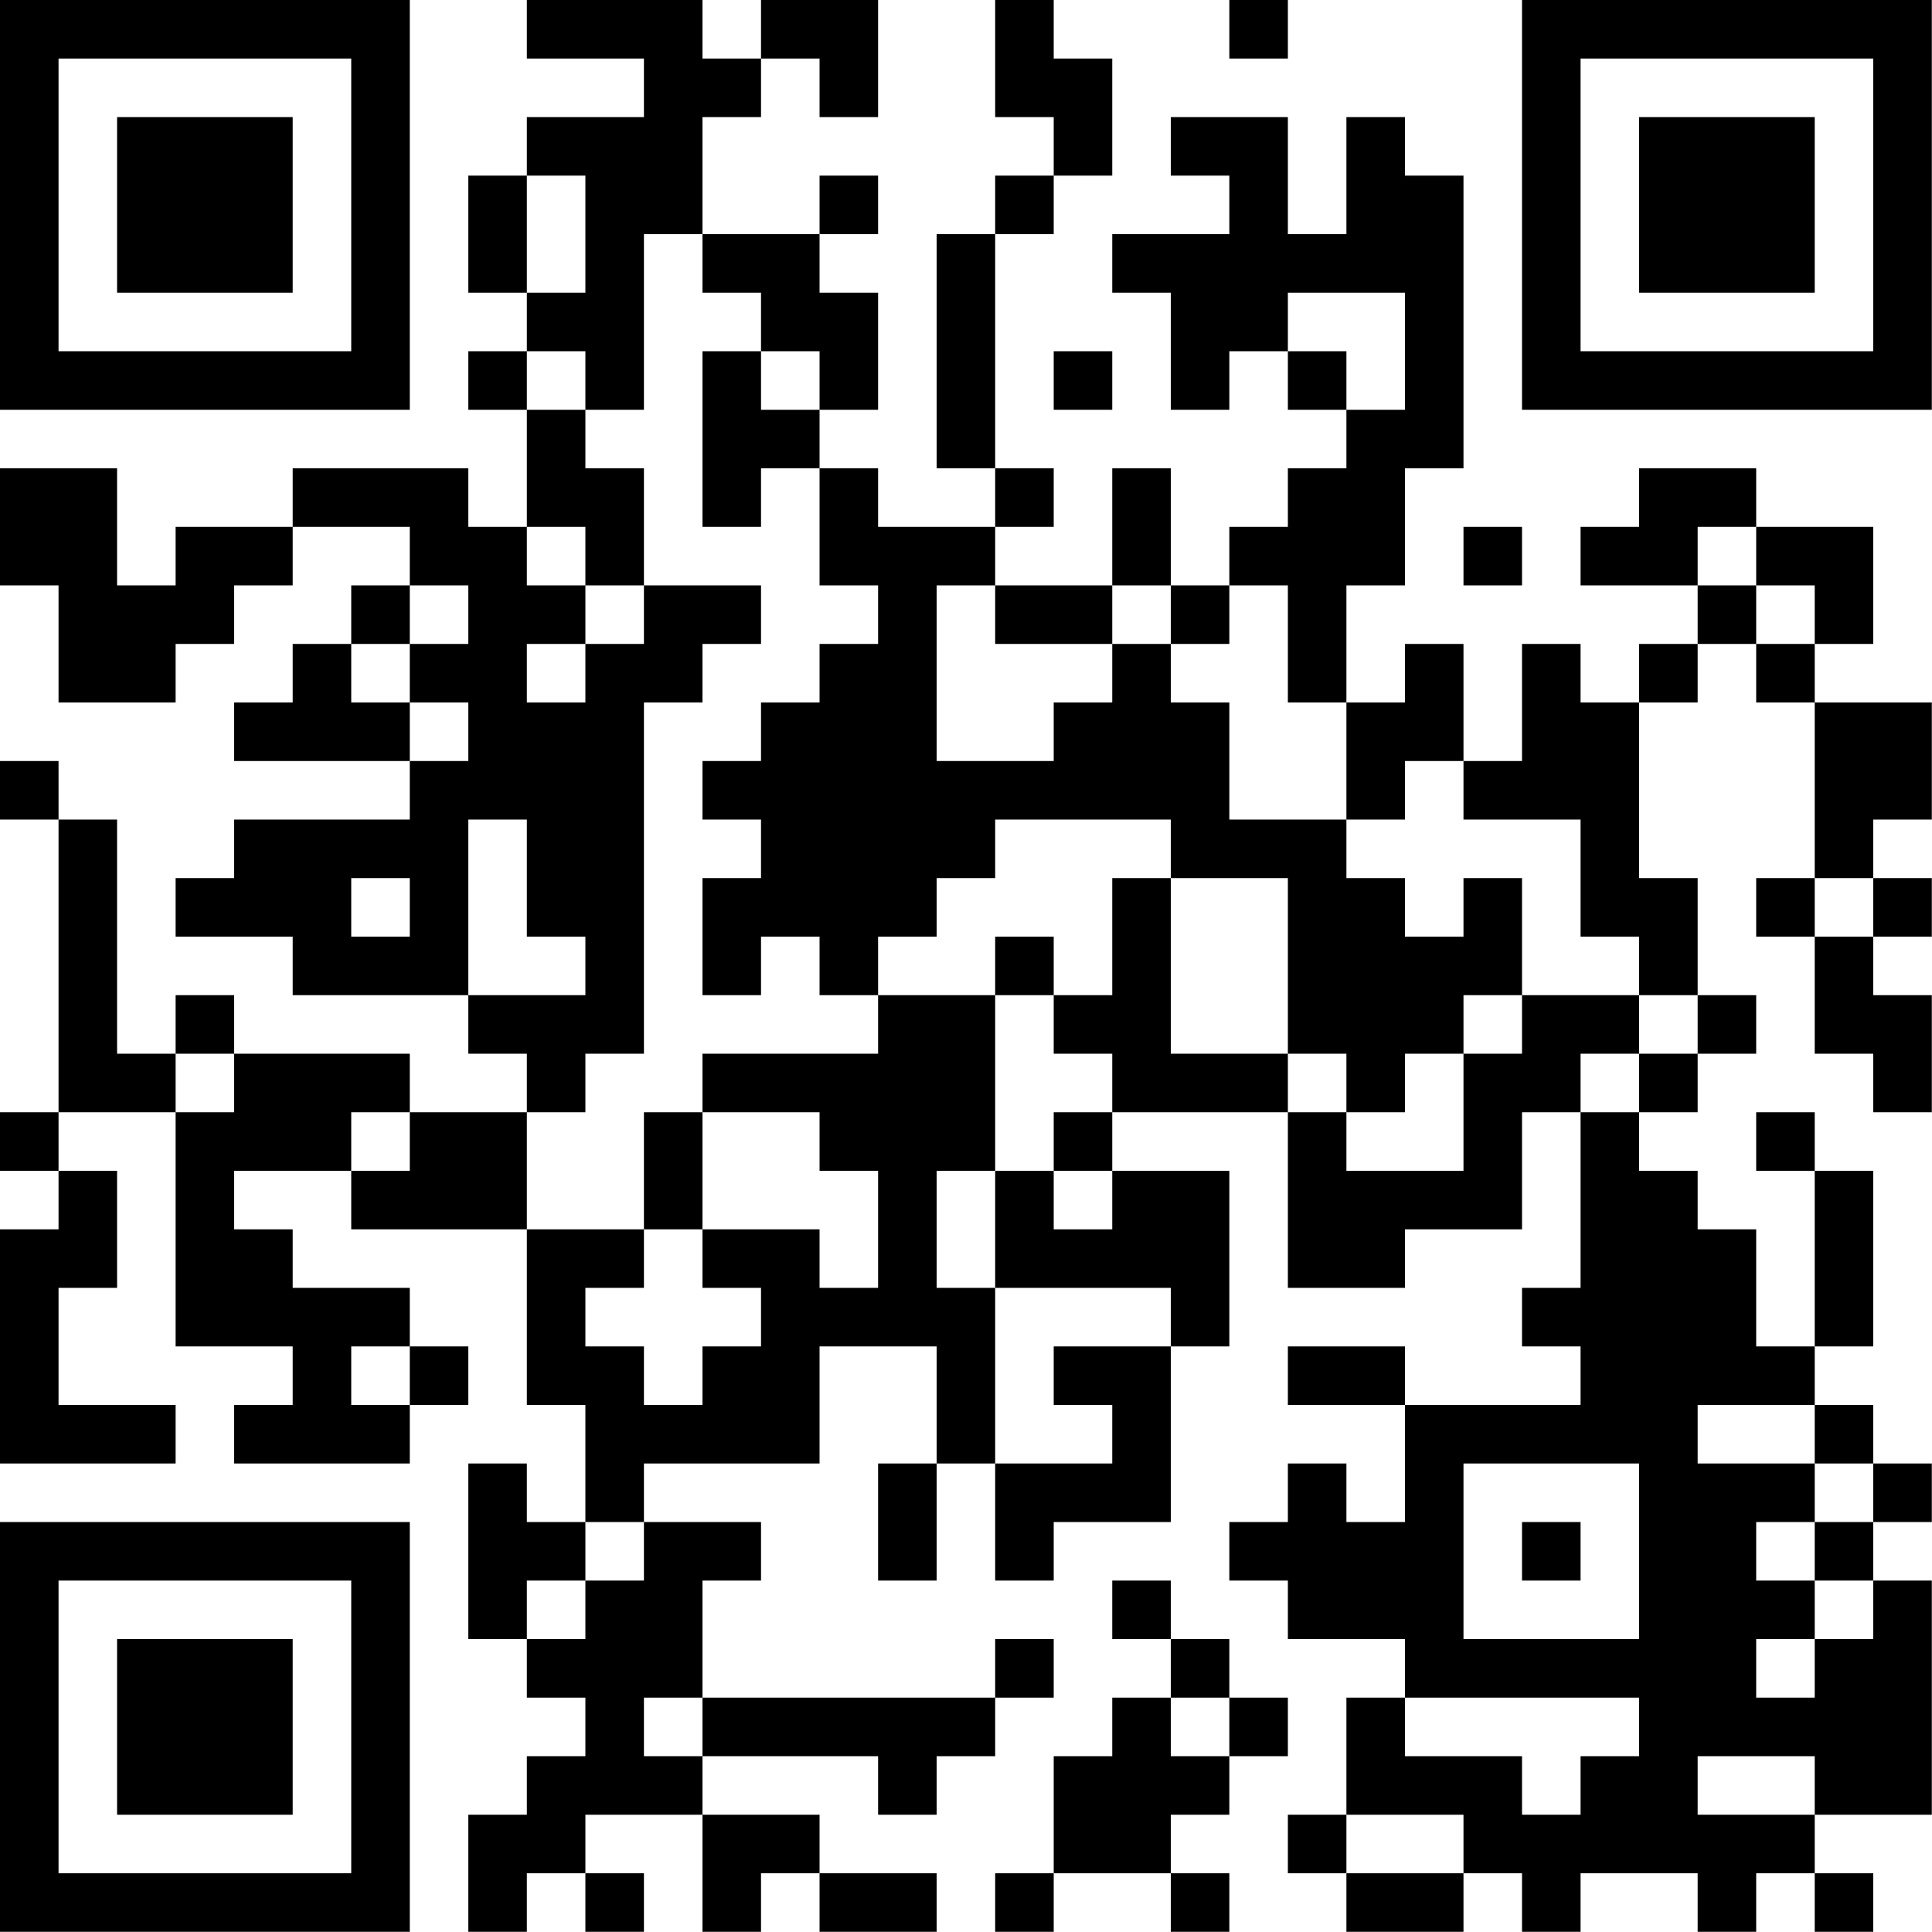 <?xml version="1.0" encoding="UTF-8"?>
<svg xmlns="http://www.w3.org/2000/svg" version="1.1" width="100" height="100" viewBox="0 0 100 100"><rect x="0" y="0" width="100" height="100" fill="#ffffff"/><g transform="scale(3.03)"><g transform="translate(0,0)"><path fill-rule="evenodd" d="M9 0L9 1L11 1L11 2L9 2L9 3L8 3L8 5L9 5L9 6L8 6L8 7L9 7L9 9L8 9L8 8L5 8L5 9L3 9L3 10L2 10L2 8L0 8L0 10L1 10L1 12L3 12L3 11L4 11L4 10L5 10L5 9L7 9L7 10L6 10L6 11L5 11L5 12L4 12L4 13L7 13L7 14L4 14L4 15L3 15L3 16L5 16L5 17L8 17L8 18L9 18L9 19L7 19L7 18L4 18L4 17L3 17L3 18L2 18L2 14L1 14L1 13L0 13L0 14L1 14L1 19L0 19L0 20L1 20L1 21L0 21L0 25L3 25L3 24L1 24L1 22L2 22L2 20L1 20L1 19L3 19L3 23L5 23L5 24L4 24L4 25L7 25L7 24L8 24L8 23L7 23L7 22L5 22L5 21L4 21L4 20L6 20L6 21L9 21L9 24L10 24L10 26L9 26L9 25L8 25L8 28L9 28L9 29L10 29L10 30L9 30L9 31L8 31L8 33L9 33L9 32L10 32L10 33L11 33L11 32L10 32L10 31L12 31L12 33L13 33L13 32L14 32L14 33L16 33L16 32L14 32L14 31L12 31L12 30L15 30L15 31L16 31L16 30L17 30L17 29L18 29L18 28L17 28L17 29L12 29L12 27L13 27L13 26L11 26L11 25L14 25L14 23L16 23L16 25L15 25L15 27L16 27L16 25L17 25L17 27L18 27L18 26L20 26L20 23L21 23L21 20L19 20L19 19L22 19L22 22L24 22L24 21L26 21L26 19L27 19L27 22L26 22L26 23L27 23L27 24L24 24L24 23L22 23L22 24L24 24L24 26L23 26L23 25L22 25L22 26L21 26L21 27L22 27L22 28L24 28L24 29L23 29L23 31L22 31L22 32L23 32L23 33L25 33L25 32L26 32L26 33L27 33L27 32L29 32L29 33L30 33L30 32L31 32L31 33L32 33L32 32L31 32L31 31L33 31L33 27L32 27L32 26L33 26L33 25L32 25L32 24L31 24L31 23L32 23L32 20L31 20L31 19L30 19L30 20L31 20L31 23L30 23L30 21L29 21L29 20L28 20L28 19L29 19L29 18L30 18L30 17L29 17L29 15L28 15L28 12L29 12L29 11L30 11L30 12L31 12L31 15L30 15L30 16L31 16L31 18L32 18L32 19L33 19L33 17L32 17L32 16L33 16L33 15L32 15L32 14L33 14L33 12L31 12L31 11L32 11L32 9L30 9L30 8L28 8L28 9L27 9L27 10L29 10L29 11L28 11L28 12L27 12L27 11L26 11L26 13L25 13L25 11L24 11L24 12L23 12L23 10L24 10L24 8L25 8L25 3L24 3L24 2L23 2L23 4L22 4L22 2L20 2L20 3L21 3L21 4L19 4L19 5L20 5L20 7L21 7L21 6L22 6L22 7L23 7L23 8L22 8L22 9L21 9L21 10L20 10L20 8L19 8L19 10L17 10L17 9L18 9L18 8L17 8L17 4L18 4L18 3L19 3L19 1L18 1L18 0L17 0L17 2L18 2L18 3L17 3L17 4L16 4L16 8L17 8L17 9L15 9L15 8L14 8L14 7L15 7L15 5L14 5L14 4L15 4L15 3L14 3L14 4L12 4L12 2L13 2L13 1L14 1L14 2L15 2L15 0L13 0L13 1L12 1L12 0ZM21 0L21 1L22 1L22 0ZM9 3L9 5L10 5L10 3ZM11 4L11 7L10 7L10 6L9 6L9 7L10 7L10 8L11 8L11 10L10 10L10 9L9 9L9 10L10 10L10 11L9 11L9 12L10 12L10 11L11 11L11 10L13 10L13 11L12 11L12 12L11 12L11 18L10 18L10 19L9 19L9 21L11 21L11 22L10 22L10 23L11 23L11 24L12 24L12 23L13 23L13 22L12 22L12 21L14 21L14 22L15 22L15 20L14 20L14 19L12 19L12 18L15 18L15 17L17 17L17 20L16 20L16 22L17 22L17 25L19 25L19 24L18 24L18 23L20 23L20 22L17 22L17 20L18 20L18 21L19 21L19 20L18 20L18 19L19 19L19 18L18 18L18 17L19 17L19 15L20 15L20 18L22 18L22 19L23 19L23 20L25 20L25 18L26 18L26 17L28 17L28 18L27 18L27 19L28 19L28 18L29 18L29 17L28 17L28 16L27 16L27 14L25 14L25 13L24 13L24 14L23 14L23 12L22 12L22 10L21 10L21 11L20 11L20 10L19 10L19 11L17 11L17 10L16 10L16 13L18 13L18 12L19 12L19 11L20 11L20 12L21 12L21 14L23 14L23 15L24 15L24 16L25 16L25 15L26 15L26 17L25 17L25 18L24 18L24 19L23 19L23 18L22 18L22 15L20 15L20 14L17 14L17 15L16 15L16 16L15 16L15 17L14 17L14 16L13 16L13 17L12 17L12 15L13 15L13 14L12 14L12 13L13 13L13 12L14 12L14 11L15 11L15 10L14 10L14 8L13 8L13 9L12 9L12 6L13 6L13 7L14 7L14 6L13 6L13 5L12 5L12 4ZM22 5L22 6L23 6L23 7L24 7L24 5ZM18 6L18 7L19 7L19 6ZM25 9L25 10L26 10L26 9ZM29 9L29 10L30 10L30 11L31 11L31 10L30 10L30 9ZM7 10L7 11L6 11L6 12L7 12L7 13L8 13L8 12L7 12L7 11L8 11L8 10ZM8 14L8 17L10 17L10 16L9 16L9 14ZM6 15L6 16L7 16L7 15ZM31 15L31 16L32 16L32 15ZM17 16L17 17L18 17L18 16ZM3 18L3 19L4 19L4 18ZM6 19L6 20L7 20L7 19ZM11 19L11 21L12 21L12 19ZM6 23L6 24L7 24L7 23ZM29 24L29 25L31 25L31 26L30 26L30 27L31 27L31 28L30 28L30 29L31 29L31 28L32 28L32 27L31 27L31 26L32 26L32 25L31 25L31 24ZM25 25L25 28L28 28L28 25ZM10 26L10 27L9 27L9 28L10 28L10 27L11 27L11 26ZM26 26L26 27L27 27L27 26ZM19 27L19 28L20 28L20 29L19 29L19 30L18 30L18 32L17 32L17 33L18 33L18 32L20 32L20 33L21 33L21 32L20 32L20 31L21 31L21 30L22 30L22 29L21 29L21 28L20 28L20 27ZM11 29L11 30L12 30L12 29ZM20 29L20 30L21 30L21 29ZM24 29L24 30L26 30L26 31L27 31L27 30L28 30L28 29ZM29 30L29 31L31 31L31 30ZM23 31L23 32L25 32L25 31ZM0 0L0 7L7 7L7 0ZM1 1L1 6L6 6L6 1ZM2 2L2 5L5 5L5 2ZM26 0L26 7L33 7L33 0ZM27 1L27 6L32 6L32 1ZM28 2L28 5L31 5L31 2ZM0 26L0 33L7 33L7 26ZM1 27L1 32L6 32L6 27ZM2 28L2 31L5 31L5 28Z" fill="#000000"/></g></g></svg>
